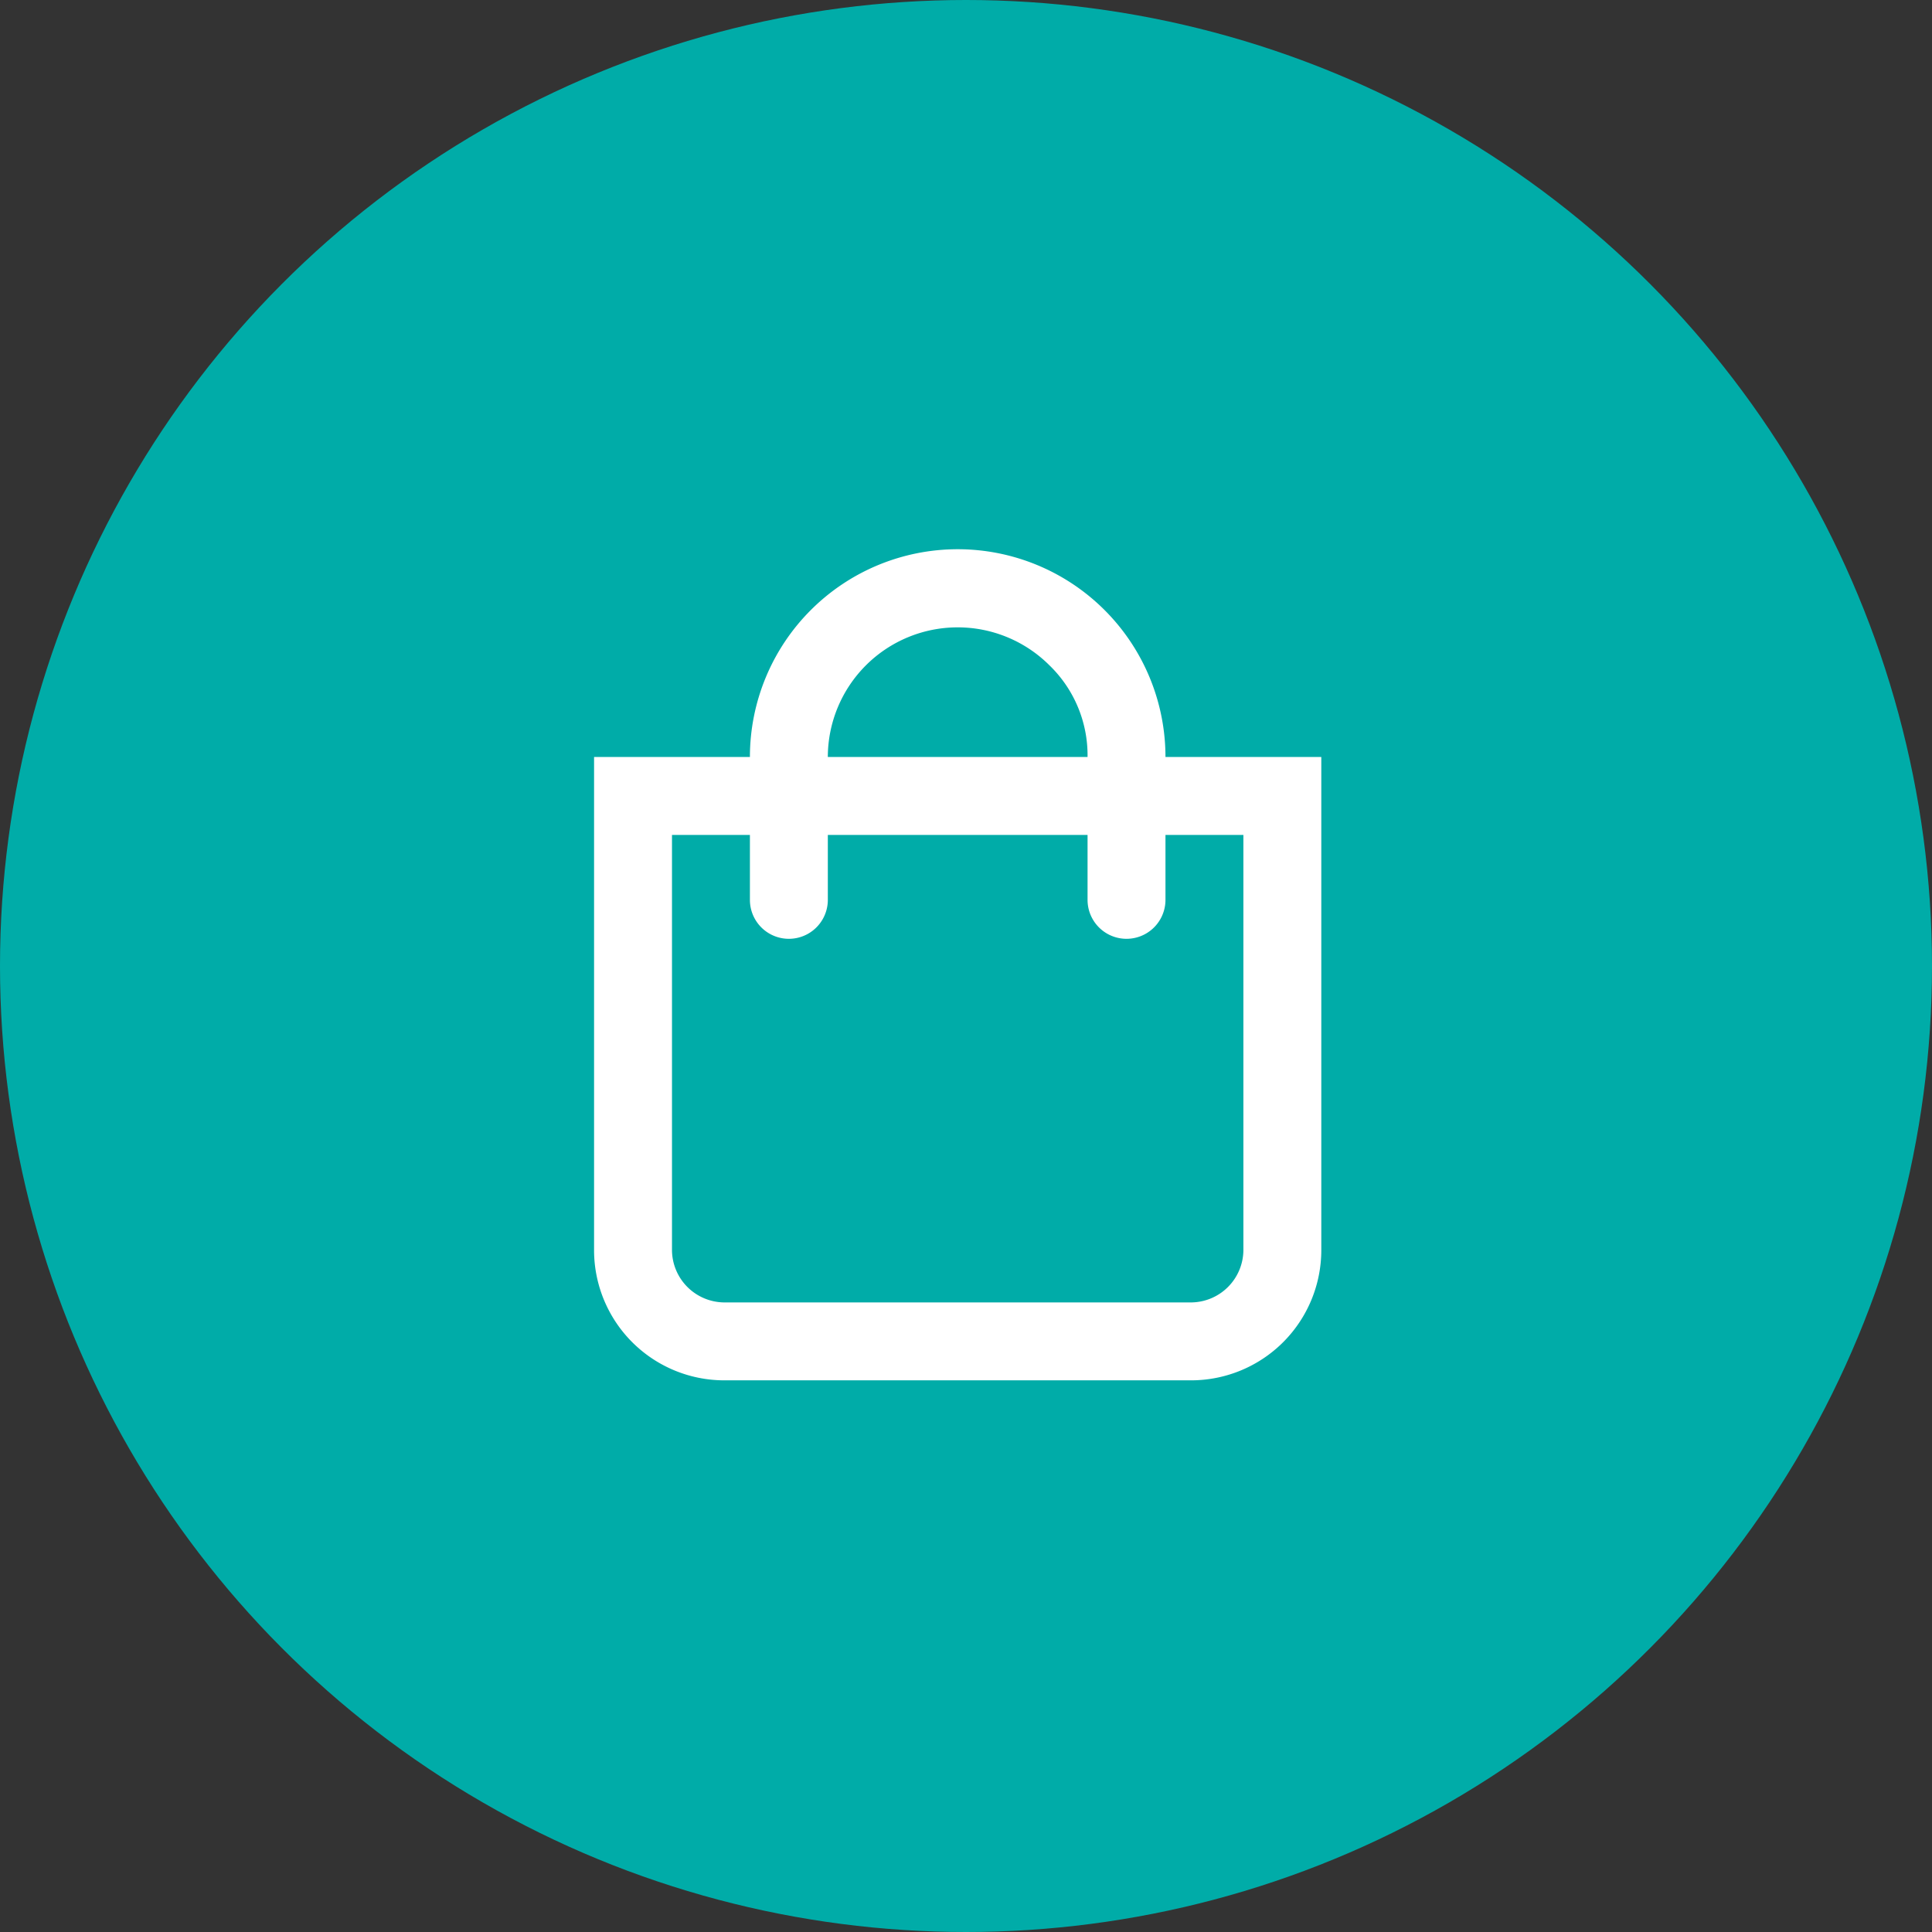 <svg xmlns="http://www.w3.org/2000/svg" width="239.746" height="239.746" viewBox="0 0 239.746 239.746"><rect x="0" y="0" width="239.746" height="239.746" fill="#333333" stroke="none"/><defs><style>.a{fill:#00aca8;}.b{fill:#fff;}</style></defs><title>online</title><circle class="a" cx="119.873" cy="119.873" r="119.873"/><path class="b" d="M144.626,93.938H163.963v61.236a16.164,16.164,0,0,1-16.115,16.115H89.834a16.163,16.163,0,0,1-16.115-16.115V93.938H93.058a25.79,25.79,0,0,1,25.784-25.784,25.79,25.79,0,0,1,25.784,25.784Zm9.669,61.236V103.607h-9.669v8.057a4.834,4.834,0,1,1-9.669,0v-8.057h-32.23v8.057a4.834,4.834,0,1,1-9.669,0v-8.057H83.389v51.567a6.535,6.535,0,0,0,6.446,6.446h58.014a6.536,6.536,0,0,0,6.446-6.446ZM130.222,82.556a16.115,16.115,0,0,0-27.496,11.381h32.23A15.526,15.526,0,0,0,130.222,82.556Z"/></svg>